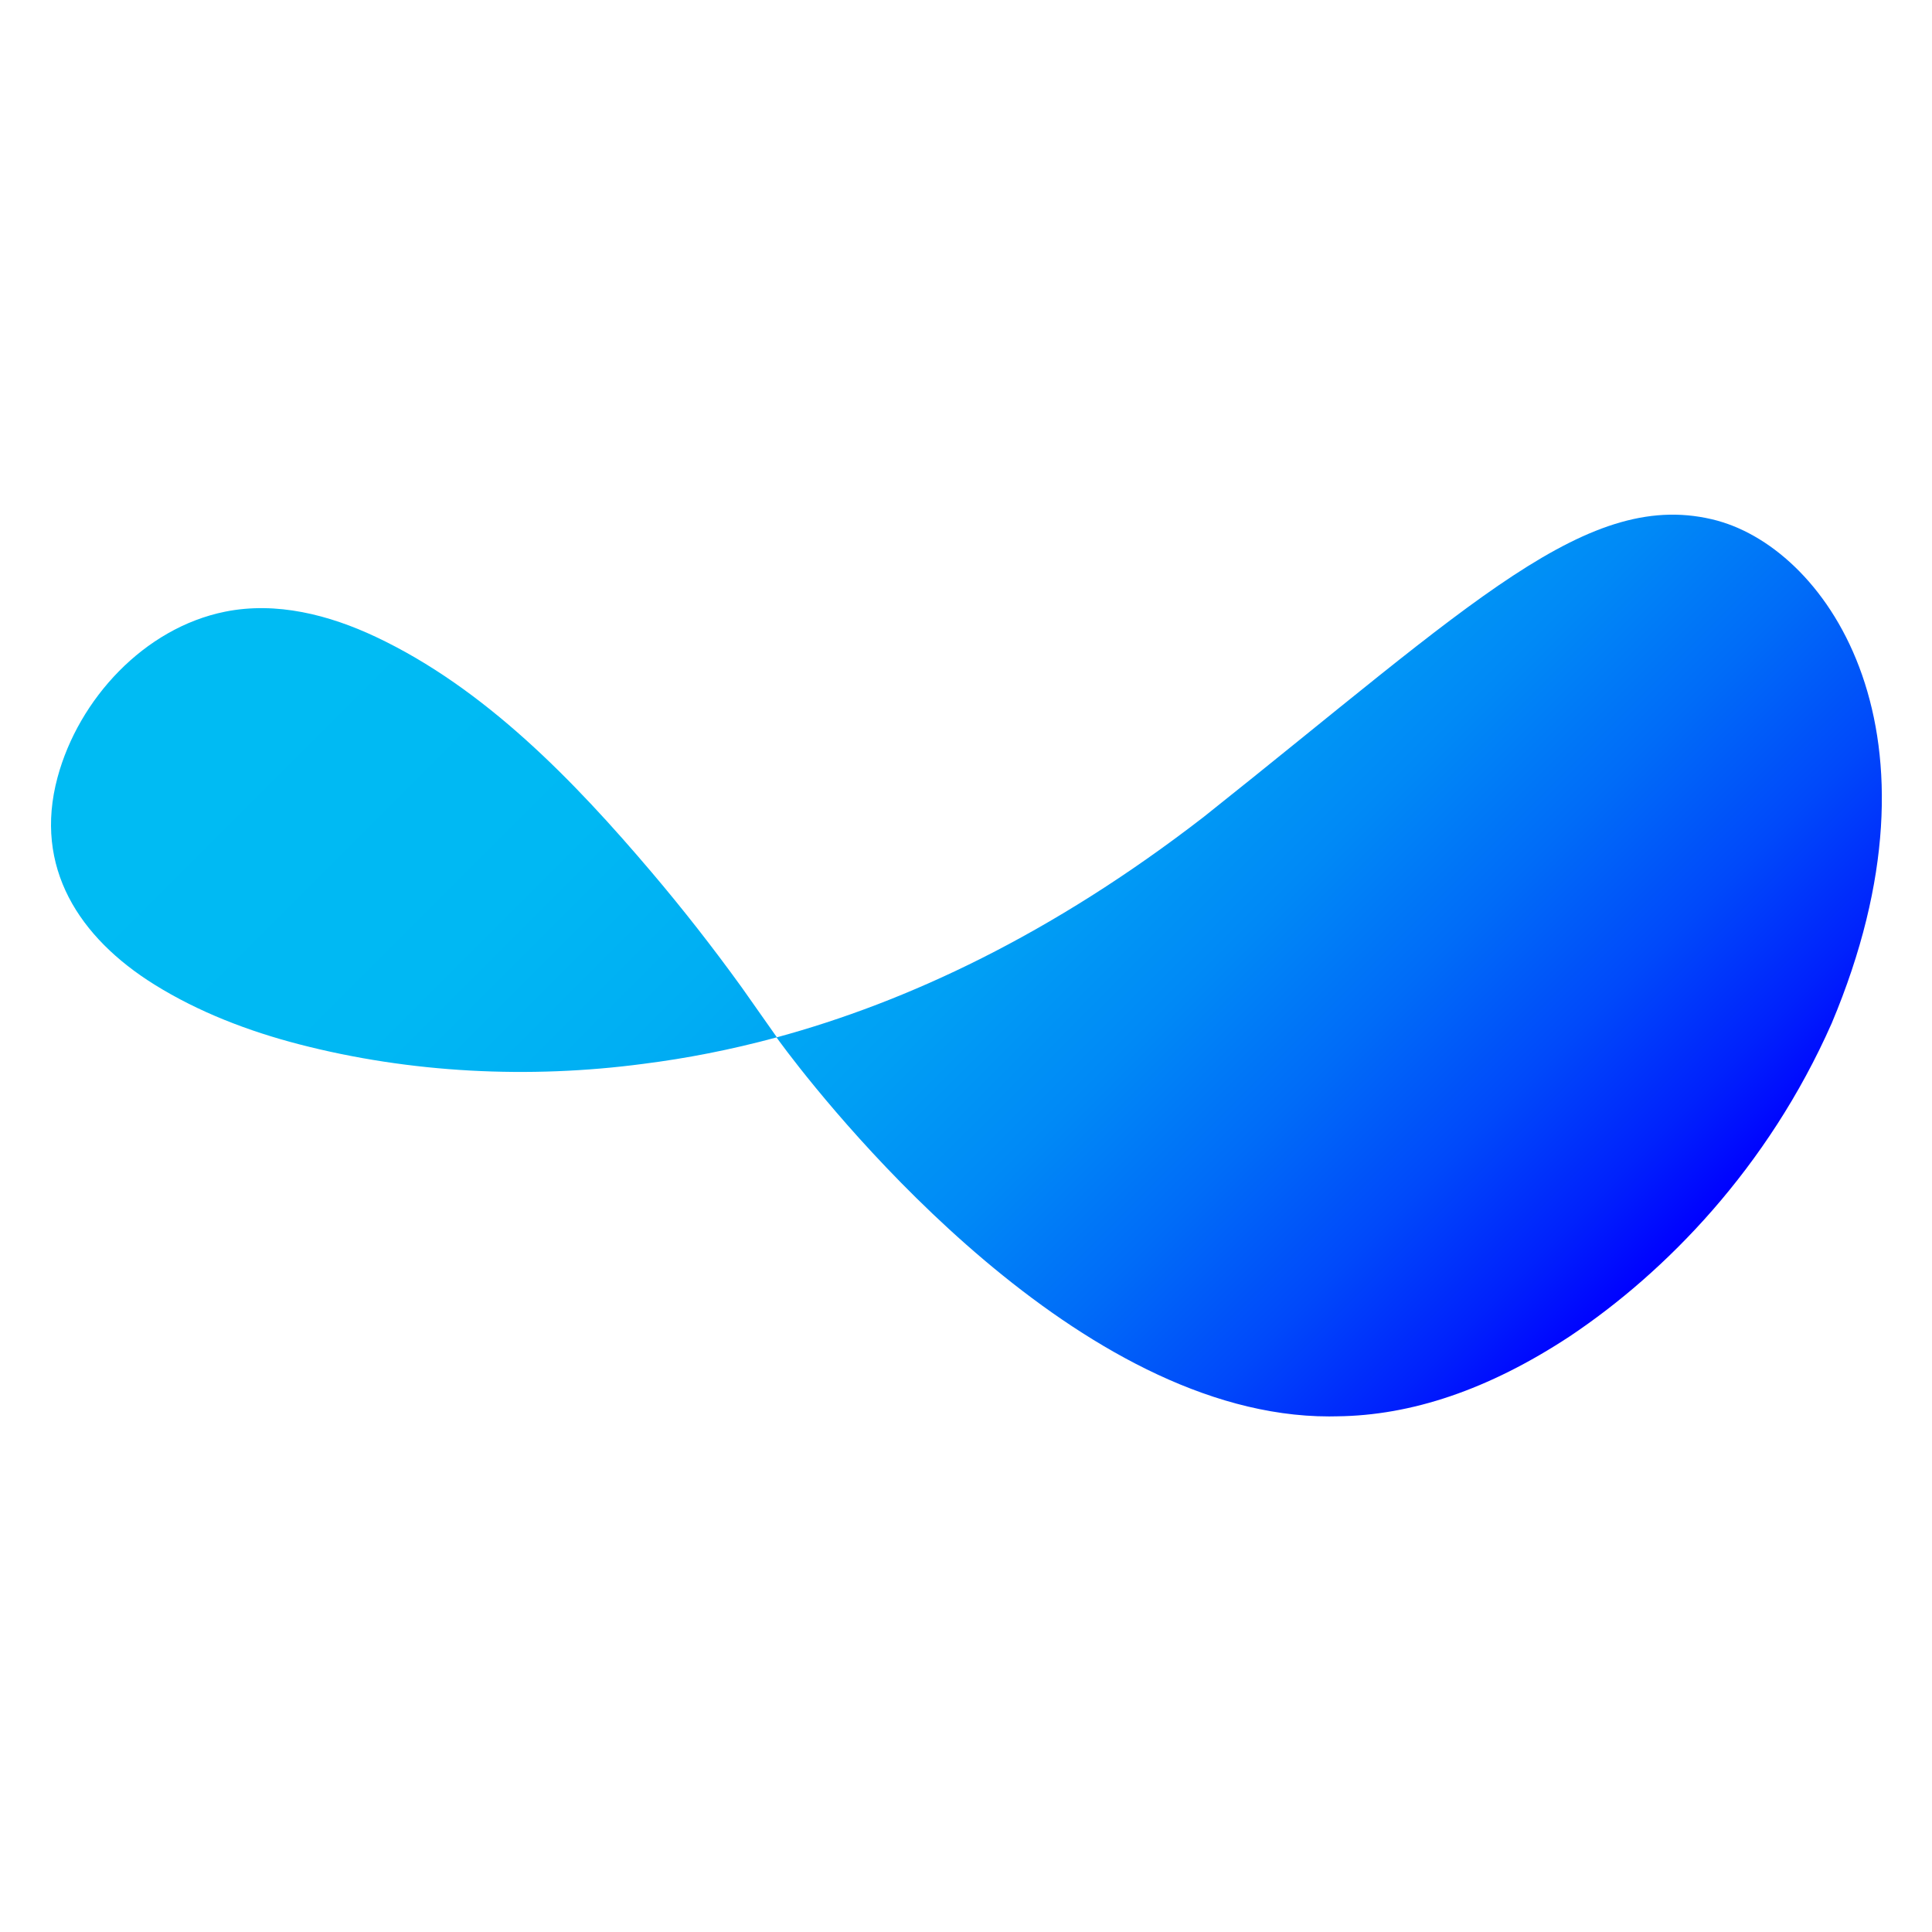 <svg width="1000" height="1000" viewBox="0 0 1000 1000" fill="none" xmlns="http://www.w3.org/2000/svg">
<g clip-path="url(#clip0_3453_6015)">
<path d="M889.07 269.531C822.27 251.511 762.28 312.151 623.11 422.781C544.14 483.891 469.39 518.631 402.11 536.911C395.41 527.441 384.94 512.531 383.95 511.121C383.92 511.081 383.9 511.041 383.87 511.011C369.1 490.561 353.56 470.651 337.23 451.421C297.3 404.381 251.07 356.281 194.47 329.621C170.35 318.261 143.1 311.231 116.47 316.611C74.72 325.031 40.73 361.741 29.77 402.411C17.22 448.971 41.02 485.391 79.94 509.621C102.91 523.921 128.69 533.751 154.81 540.521C212.47 555.461 273.96 558.471 332.95 550.651C354.89 547.881 377.94 543.461 401.93 536.961C401.93 536.961 403.84 539.651 407.44 544.381C407.5 544.461 407.54 544.521 407.58 544.571C435.07 580.691 558.77 733.141 687.96 733.141C689.43 733.141 690.82 733.121 692.18 733.081C730.32 732.651 770.3 719.471 812.55 691.651C862.16 658.481 915.03 604.381 948.06 529.701C1011.15 379.911 946.69 285.401 889.04 269.541L889.07 269.531Z" fill="url(#paint0_linear_3453_6015)"/>
</g>
<defs>
<linearGradient id="paint0_linear_3453_6015" x1="807.14" y1="706.911" x2="254.61" y2="154.381" gradientUnits="userSpaceOnUse">
<stop stop-color="#0000FF"/>
<stop offset="0.06" stop-color="#0021FC"/>
<stop offset="0.15" stop-color="#0049FA"/>
<stop offset="0.25" stop-color="#006CF8"/>
<stop offset="0.35" stop-color="#0089F6"/>
<stop offset="0.46" stop-color="#009FF4"/>
<stop offset="0.58" stop-color="#00AEF3"/>
<stop offset="0.71" stop-color="#00B8F3"/>
<stop offset="0.91" stop-color="#00BBF3"/>
</linearGradient>
<clipPath id="clip0_3453_6015">
<rect width="1000" height="1000" fill="white"/>
</clipPath>
</defs>
</svg>
